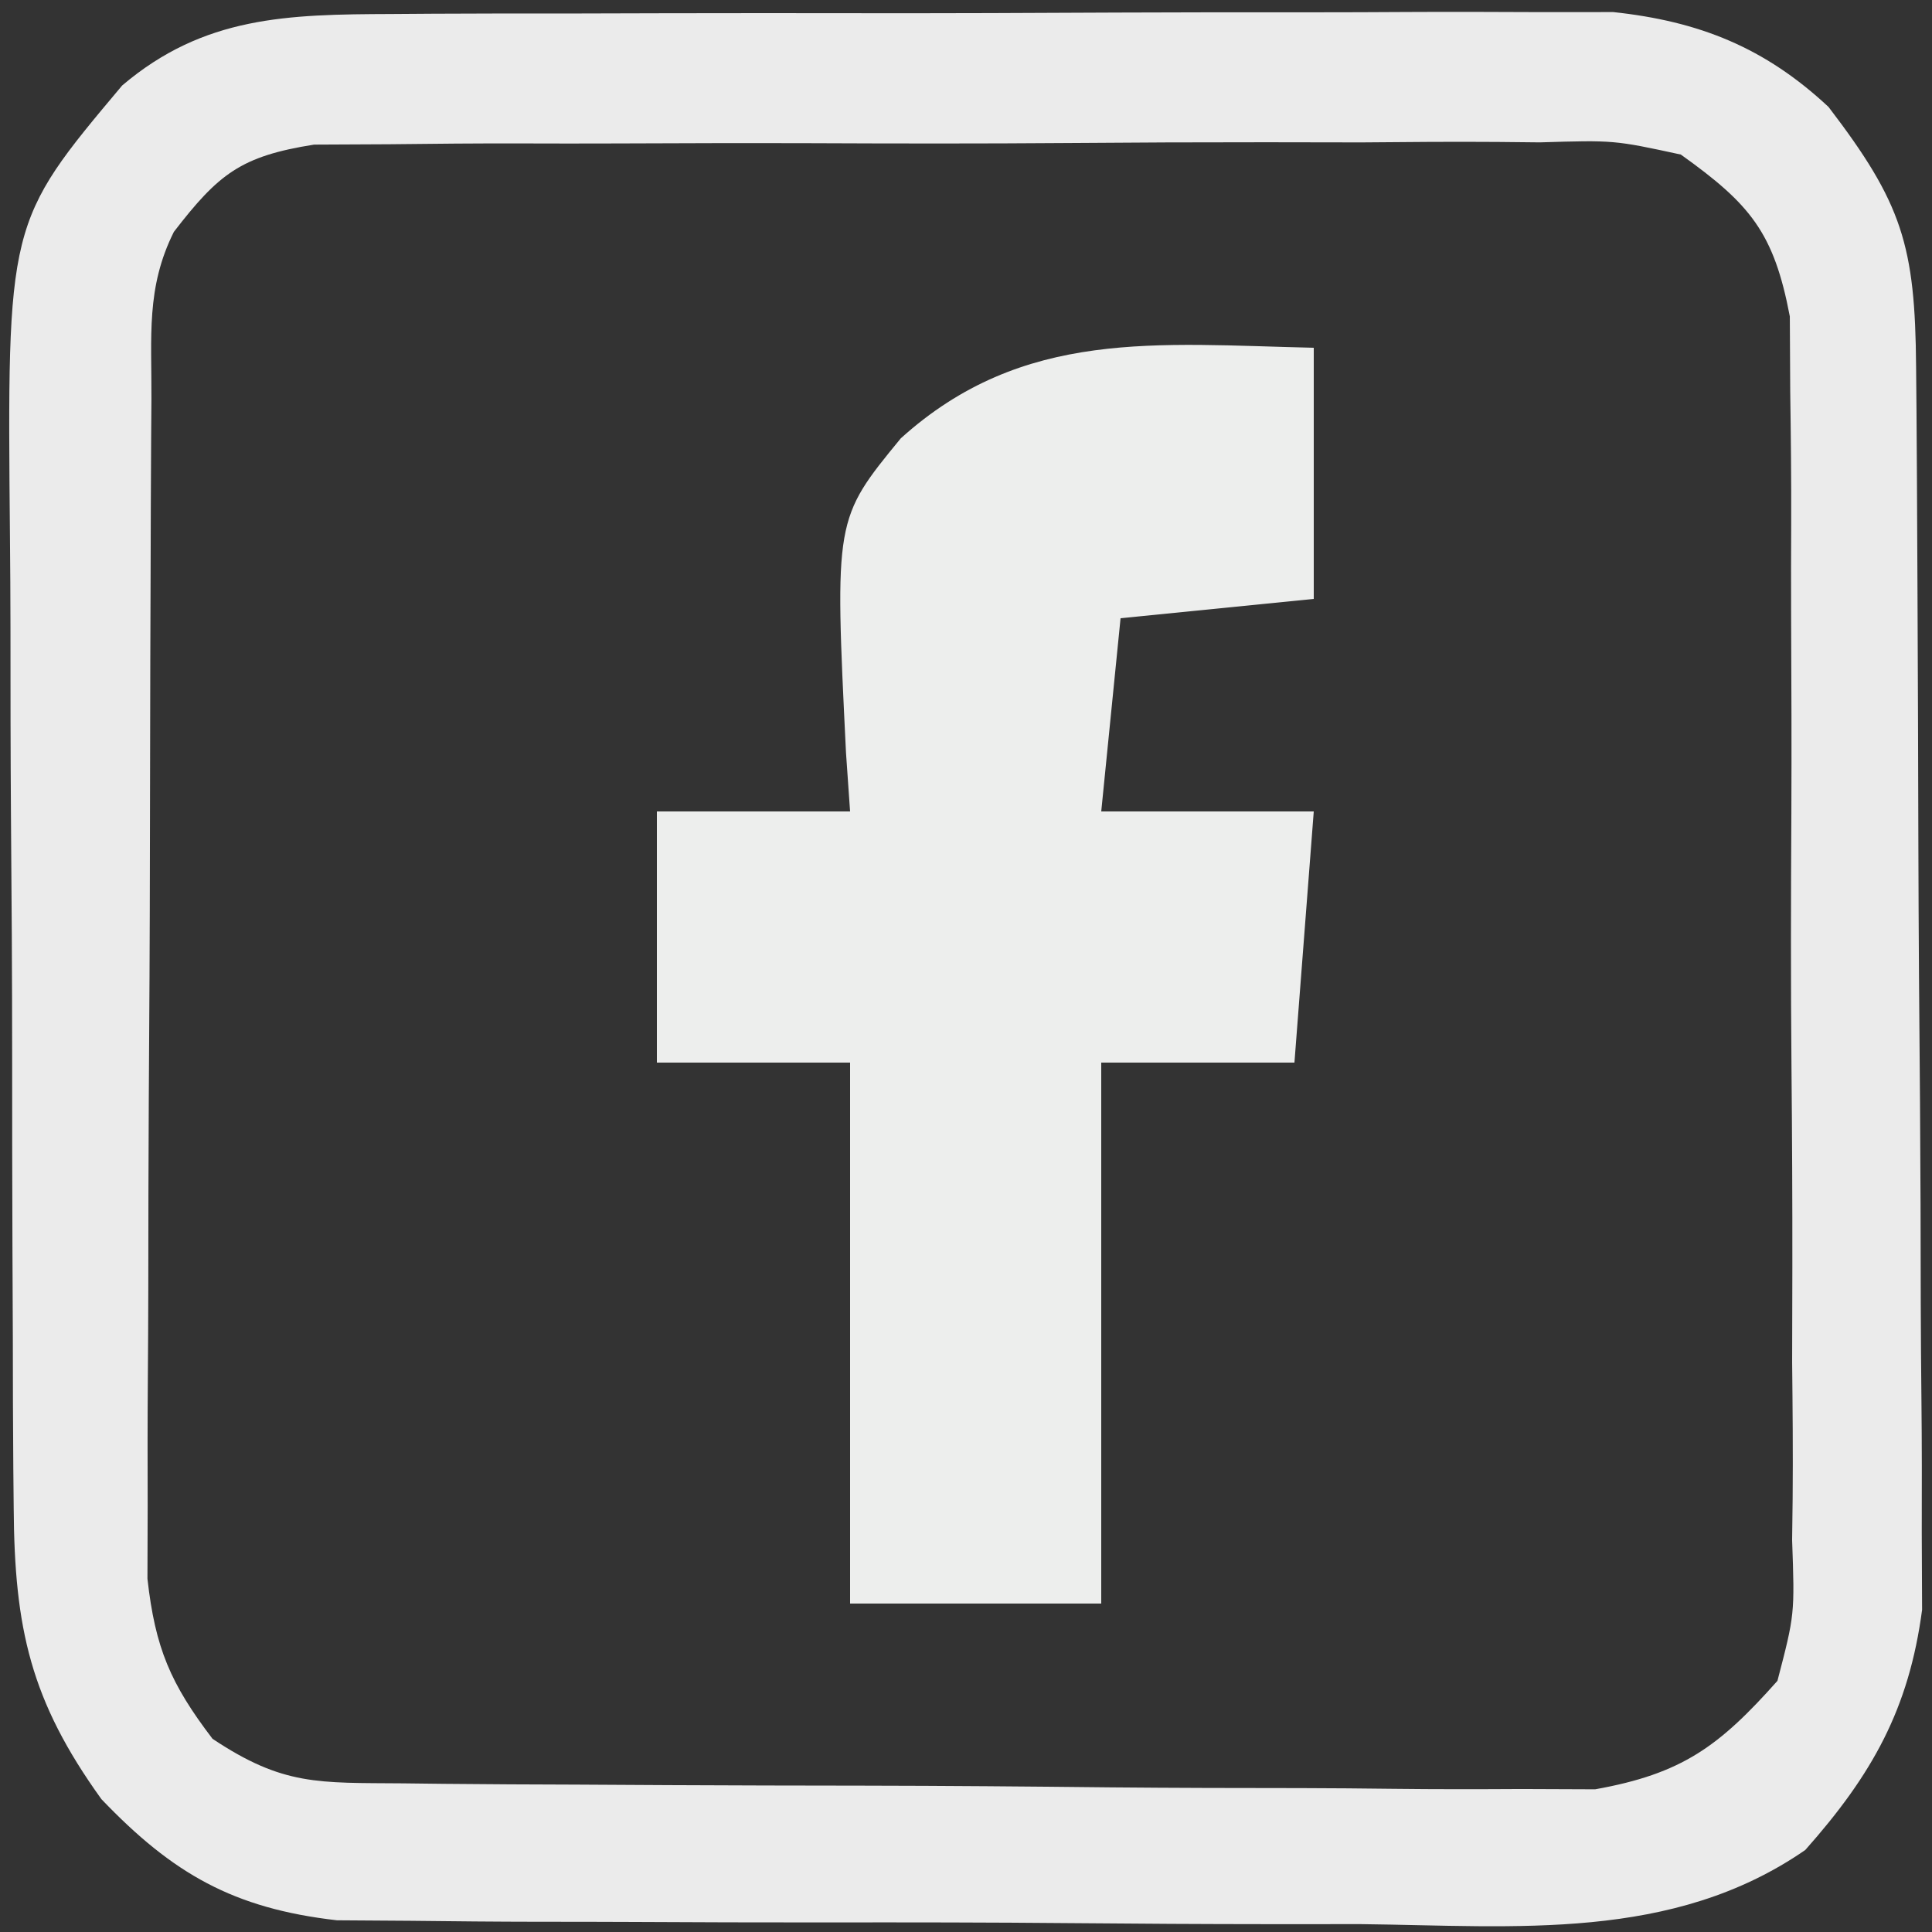 <?xml version="1.0" encoding="UTF-8"?>
<svg version="1.1" xmlns="http://www.w3.org/2000/svg" width="100" height="100">
<rect width="100%" height="100%" fill="#333333" stroke="none"/>
<path d="M0 0 C0.713 -0.005 1.426 -0.01 2.16 -0.015 C4.507 -0.029 6.853 -0.028 9.199 -0.026 C10.837 -0.03 12.475 -0.034 14.112 -0.039 C17.541 -0.047 20.97 -0.046 24.398 -0.041 C28.784 -0.035 33.17 -0.052 37.556 -0.075 C40.937 -0.09 44.318 -0.091 47.699 -0.088 C49.315 -0.088 50.932 -0.094 52.549 -0.104 C54.813 -0.116 57.076 -0.109 59.34 -0.098 C60.626 -0.098 61.912 -0.099 63.237 -0.1 C67.692 0.377 71.085 1.735 74.379 4.81 C78.197 9.802 78.864 11.981 78.912 18.275 C78.918 18.996 78.925 19.717 78.932 20.459 C78.951 22.849 78.963 25.24 78.973 27.63 C78.977 28.447 78.981 29.264 78.985 30.105 C79.006 34.432 79.02 38.758 79.03 43.084 C79.041 47.546 79.075 52.006 79.115 56.467 C79.141 59.903 79.149 63.339 79.153 66.775 C79.158 68.419 79.17 70.062 79.188 71.706 C79.213 74.013 79.212 76.319 79.205 78.627 C79.21 79.938 79.216 81.249 79.222 82.599 C78.542 87.728 76.644 91.124 73.175 95.031 C66.295 99.781 58.197 98.959 50.196 98.868 C48.585 98.867 46.974 98.867 45.363 98.869 C41.999 98.867 38.636 98.848 35.272 98.817 C30.97 98.777 26.669 98.773 22.367 98.78 C19.045 98.783 15.723 98.771 12.402 98.754 C10.816 98.747 9.23 98.744 7.644 98.745 C5.425 98.743 3.208 98.721 0.99 98.695 C-0.269 98.686 -1.529 98.678 -2.826 98.669 C-8.181 98.055 -11.317 96.266 -15.015 92.4 C-18.681 87.308 -19.517 83.573 -19.556 77.316 C-19.563 76.636 -19.569 75.956 -19.576 75.255 C-19.595 73.015 -19.599 70.776 -19.601 68.536 C-19.608 66.971 -19.614 65.405 -19.621 63.84 C-19.633 60.561 -19.637 57.282 -19.636 54.002 C-19.636 49.816 -19.663 45.631 -19.698 41.444 C-19.72 38.211 -19.724 34.978 -19.723 31.744 C-19.725 30.201 -19.734 28.659 -19.749 27.117 C-19.898 10.788 -19.898 10.788 -13.943 3.701 C-9.713 0.105 -5.377 0.019 0 0 Z M-11.265 11.275 C-12.714 14.172 -12.409 16.703 -12.427 19.94 C-12.431 20.625 -12.436 21.309 -12.442 22.015 C-12.456 24.285 -12.463 26.555 -12.469 28.825 C-12.474 30.402 -12.48 31.979 -12.486 33.556 C-12.496 36.866 -12.502 40.176 -12.506 43.485 C-12.511 47.722 -12.535 51.959 -12.564 56.196 C-12.582 59.455 -12.587 62.714 -12.589 65.973 C-12.592 67.535 -12.6 69.097 -12.613 70.658 C-12.63 72.846 -12.628 75.033 -12.622 77.221 C-12.625 78.465 -12.629 79.71 -12.633 80.991 C-12.231 84.581 -11.441 86.421 -9.265 89.275 C-5.6 91.718 -3.784 91.544 0.589 91.581 C1.629 91.594 1.629 91.594 2.69 91.606 C4.982 91.63 7.274 91.639 9.567 91.646 C11.162 91.655 12.758 91.664 14.353 91.673 C17.7 91.69 21.046 91.697 24.393 91.7 C28.674 91.706 32.954 91.743 37.234 91.789 C40.531 91.819 43.828 91.826 47.125 91.827 C48.703 91.831 50.28 91.844 51.858 91.864 C54.07 91.891 56.28 91.887 58.492 91.874 C60.377 91.882 60.377 91.882 62.3 91.889 C66.795 91.085 68.711 89.675 71.735 86.275 C72.631 82.839 72.631 82.839 72.495 78.993 C72.504 78.279 72.513 77.564 72.522 76.828 C72.543 74.476 72.521 72.127 72.496 69.775 C72.498 68.135 72.501 66.495 72.507 64.855 C72.511 61.421 72.494 57.989 72.462 54.556 C72.422 50.161 72.431 45.767 72.456 41.371 C72.47 37.986 72.46 34.601 72.443 31.216 C72.437 29.596 72.438 27.975 72.447 26.355 C72.455 24.088 72.43 21.823 72.397 19.556 C72.39 18.267 72.383 16.979 72.376 15.652 C71.549 11.297 70.323 9.841 66.735 7.275 C63.283 6.528 63.283 6.528 59.438 6.644 C58.363 6.633 58.363 6.633 57.268 6.622 C54.911 6.605 52.556 6.624 50.199 6.646 C48.557 6.645 46.915 6.642 45.272 6.638 C41.835 6.636 38.398 6.65 34.961 6.678 C30.557 6.712 26.154 6.706 21.749 6.687 C18.36 6.677 14.97 6.685 11.581 6.7 C9.957 6.706 8.333 6.705 6.709 6.699 C4.44 6.693 2.172 6.714 -0.098 6.741 C-2.034 6.751 -2.034 6.751 -4.009 6.76 C-7.805 7.36 -8.951 8.277 -11.265 11.275 Z " fill="#EBEBEB" transform="translate(20.265,0.725)"/>
<path d="M0 0 C0 4.29 0 8.58 0 13 C-3.3 13.33 -6.6 13.66 -10 14 C-10.33 17.3 -10.66 20.6 -11 24 C-7.37 24 -3.74 24 0 24 C-0.33 28.29 -0.66 32.58 -1 37 C-4.3 37 -7.6 37 -11 37 C-11 46.24 -11 55.48 -11 65 C-15.29 65 -19.58 65 -24 65 C-24 55.76 -24 46.52 -24 37 C-27.3 37 -30.6 37 -34 37 C-34 32.71 -34 28.42 -34 24 C-30.7 24 -27.4 24 -24 24 C-24.07 22.998 -24.139 21.997 -24.211 20.965 C-24.803 8.866 -24.803 8.866 -21.375 4.688 C-15.05 -1.023 -8.096 -0.18 0 0 Z " fill="#EDEEED" transform="translate(68,18)"/>
</svg>
